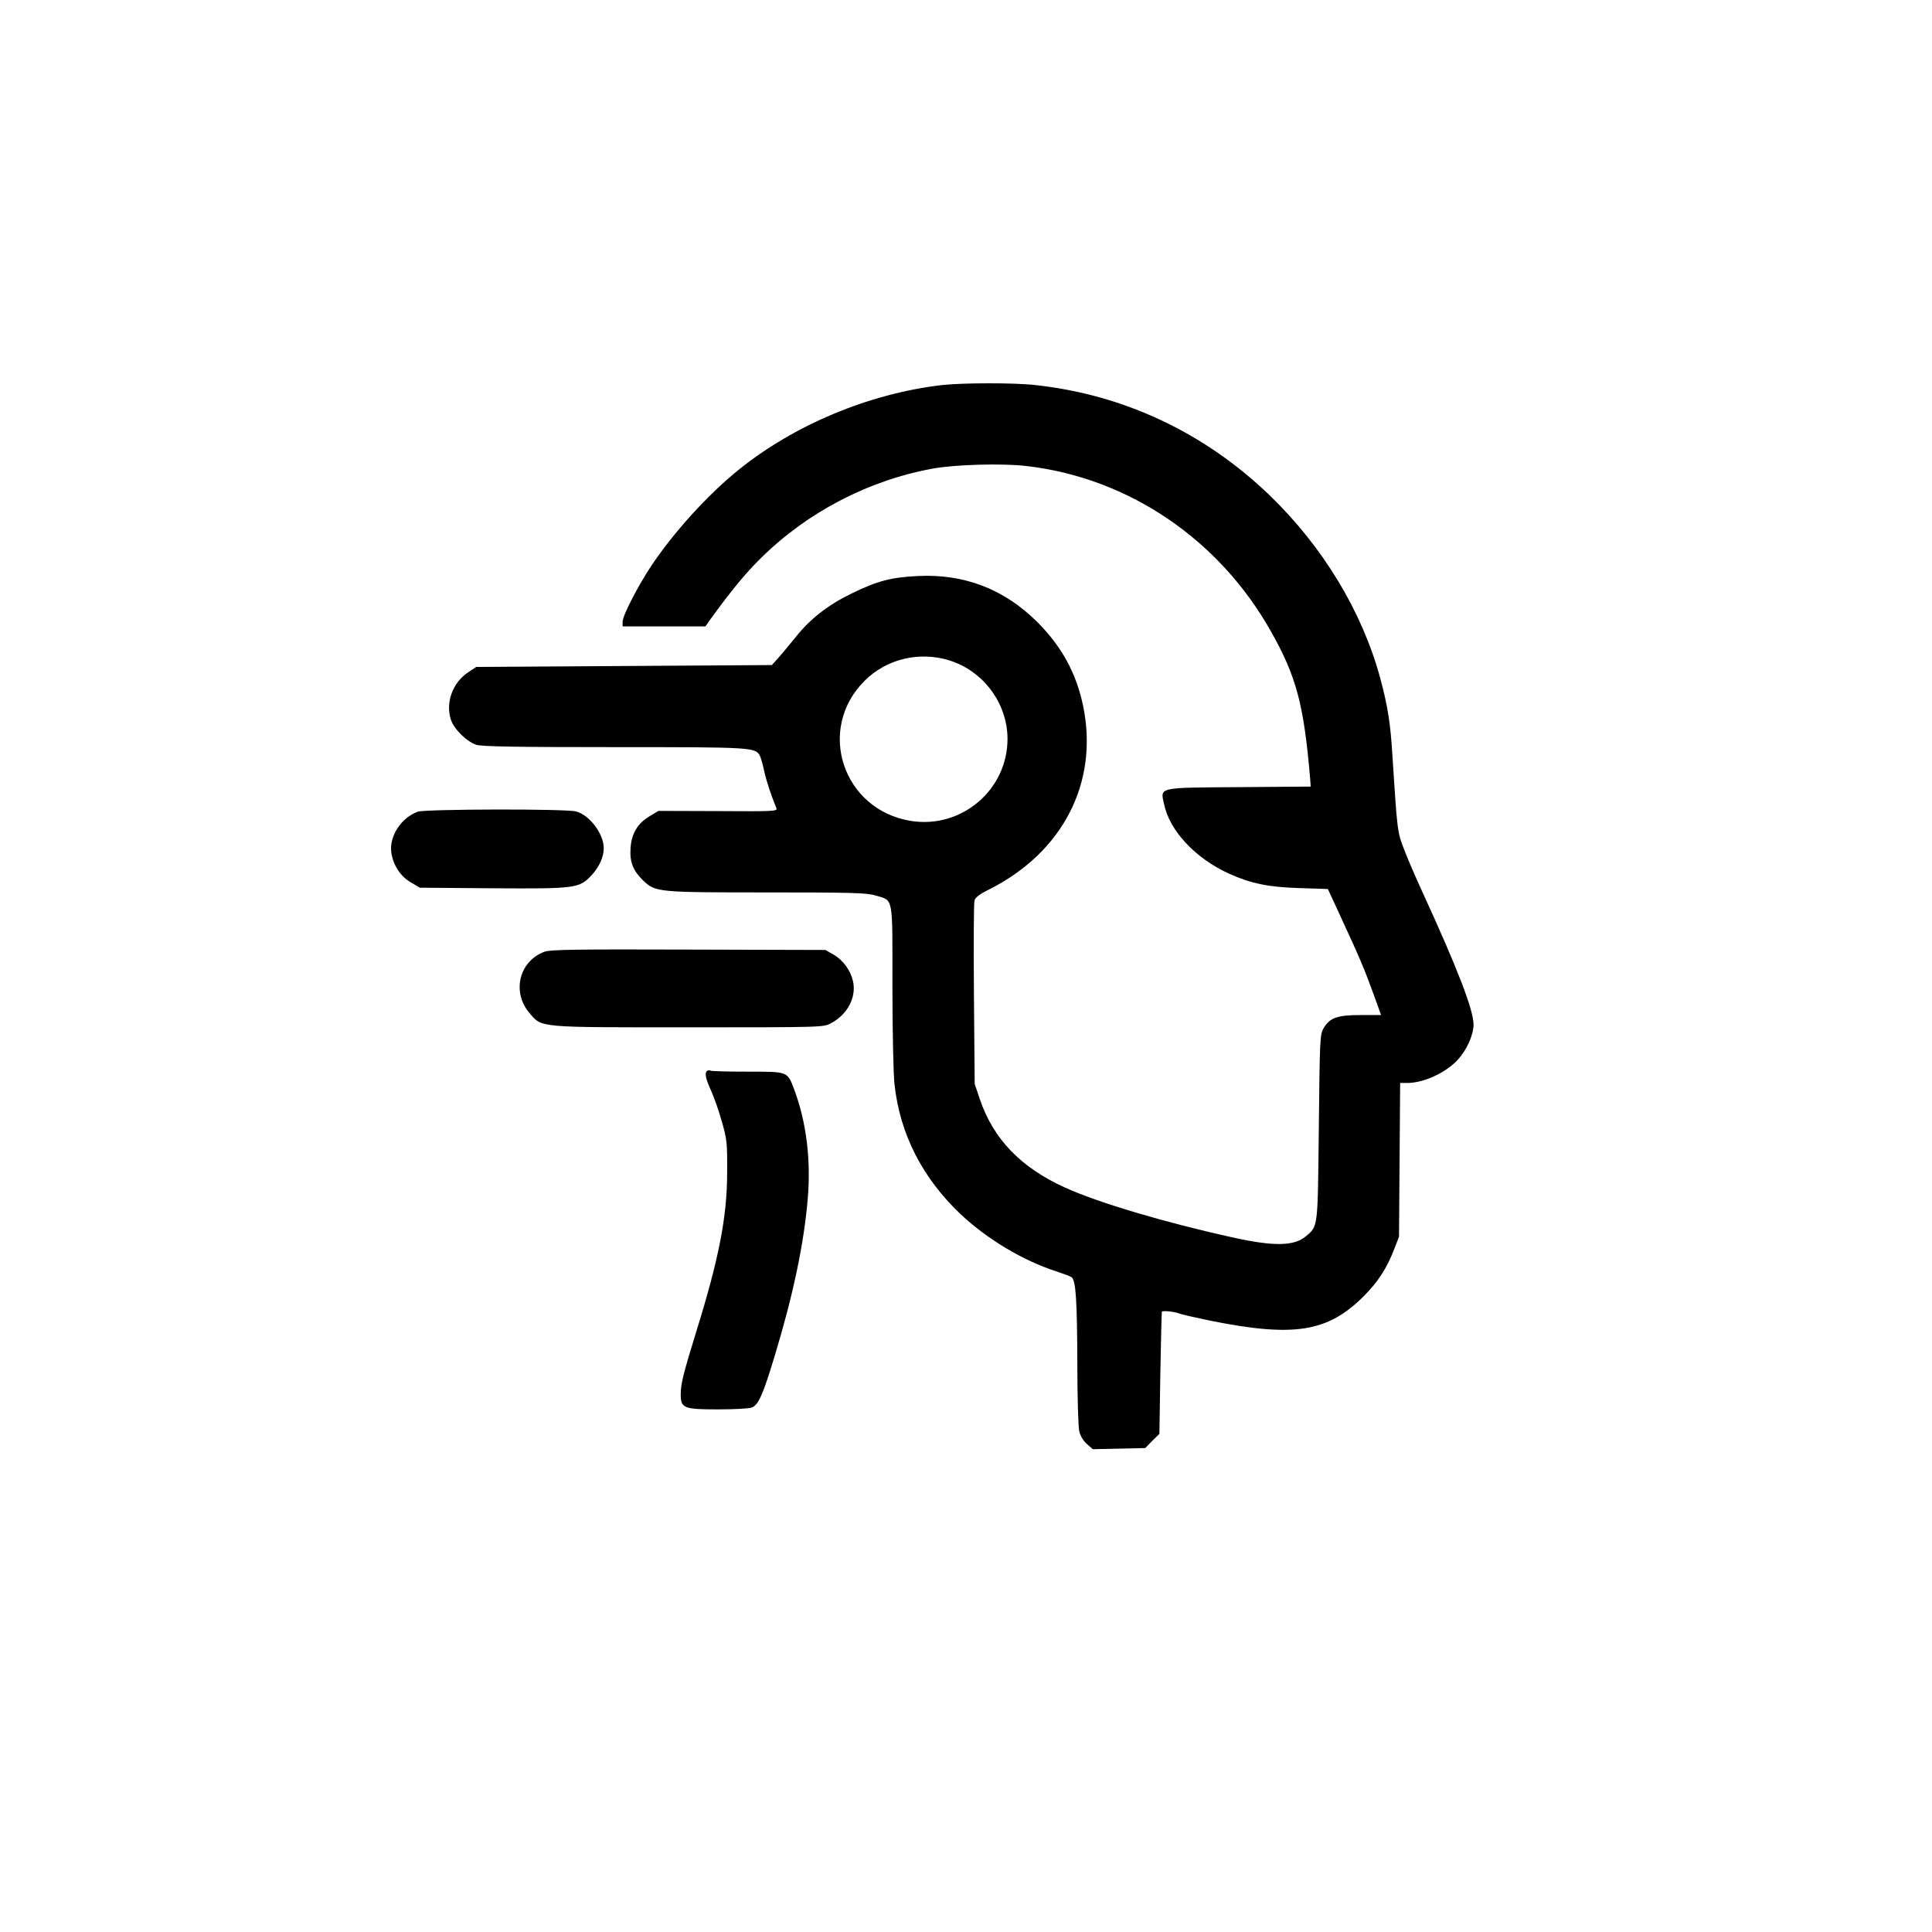 <?xml version="1.0" standalone="no"?>
<!DOCTYPE svg PUBLIC "-//W3C//DTD SVG 20010904//EN"
 "http://www.w3.org/TR/2001/REC-SVG-20010904/DTD/svg10.dtd">
<svg version="1.0" xmlns="http://www.w3.org/2000/svg"
 width="1024pt" height="1024pt" viewBox="0 0 1024 1024"
 preserveAspectRatio="xMidYMid meet">

<g transform="translate(0,1024) scale(0.1,-0.1)"
fill="#000000" stroke="none">
<path d="M4992 8199 c-387 -45 -787 -213 -1082 -453 -163 -133 -338 -326 -458
-505 -71 -107 -152 -264 -152 -296 l0 -25 219 0 220 0 23 33 c113 156 187 246
269 327 246 244 569 413 911 476 118 22 371 29 498 14 540 -62 1022 -388 1297
-878 134 -237 174 -388 207 -779 l3 -42 -378 -3 c-439 -3 -419 1 -399 -91 29
-140 166 -287 345 -368 116 -52 207 -71 372 -76 l151 -5 72 -156 c95 -205 125
-276 171 -404 l39 -108 -108 0 c-124 0 -164 -14 -197 -70 -19 -34 -20 -55 -25
-525 -6 -540 -3 -522 -69 -578 -62 -52 -170 -54 -386 -6 -363 80 -716 185
-891 265 -234 106 -380 258 -451 469 l-27 80 -4 474 c-2 261 -1 485 3 498 4
16 27 34 78 59 391 197 581 567 498 971 -36 174 -113 315 -241 444 -176 176
-388 258 -635 246 -142 -7 -215 -26 -350 -92 -126 -61 -221 -135 -298 -232
-29 -36 -69 -84 -89 -107 l-37 -41 -784 -5 -783 -5 -42 -28 c-83 -54 -122
-162 -92 -252 17 -51 85 -117 136 -133 31 -9 215 -12 733 -12 734 0 745 -1
769 -47 5 -10 15 -45 22 -78 11 -52 38 -134 65 -198 7 -17 -9 -18 -309 -16
l-316 1 -45 -27 c-65 -38 -98 -92 -103 -170 -5 -74 13 -119 66 -171 65 -63 77
-64 657 -64 443 0 529 -2 574 -16 98 -29 91 6 91 -479 0 -236 5 -469 11 -522
29 -265 148 -497 352 -690 141 -132 330 -245 507 -302 36 -12 71 -25 79 -30
23 -15 30 -119 31 -461 0 -173 5 -333 10 -355 5 -24 21 -51 40 -68 l32 -28
139 3 139 3 37 38 38 37 5 323 c3 177 7 323 8 325 5 6 64 1 89 -9 15 -6 91
-23 168 -39 444 -89 623 -61 814 131 74 74 121 146 160 247 l26 67 3 408 3
407 38 0 c89 0 210 57 272 128 45 51 79 129 79 181 0 78 -85 298 -270 701 -34
74 -78 175 -97 225 -37 95 -37 95 -63 500 -10 170 -25 264 -65 412 -96 353
-304 696 -586 968 -345 332 -772 533 -1241 584 -112 13 -389 12 -496 0z m39
-1459 c181 -56 308 -227 309 -415 1 -271 -244 -479 -512 -436 -362 58 -503
487 -245 743 116 116 290 157 448 108z"/>
<path d="M2215 5938 c-88 -31 -153 -130 -141 -216 9 -66 48 -127 104 -159 l47
-28 383 -3 c447 -3 463 -1 530 72 38 41 62 95 62 140 0 76 -74 175 -146 195
-52 15 -798 13 -839 -1z"/>
<path d="M2887 5196 c-135 -49 -176 -213 -81 -325 68 -79 37 -76 844 -76 713
0 715 0 755 22 88 47 135 138 116 223 -13 57 -53 112 -104 141 l-42 24 -725 2
c-596 2 -732 0 -763 -11z"/>
<path d="M3747 4564 c-13 -13 -7 -41 22 -105 16 -36 42 -109 57 -164 27 -93
29 -113 28 -270 0 -233 -43 -455 -164 -844 -68 -220 -82 -277 -82 -330 0 -75
15 -81 197 -81 85 0 165 4 180 10 35 13 61 73 123 280 96 317 153 588 173 824
18 208 -7 408 -71 580 -37 98 -32 96 -244 96 -101 0 -191 2 -198 5 -8 3 -17 2
-21 -1z"/>
</g>
</svg>
